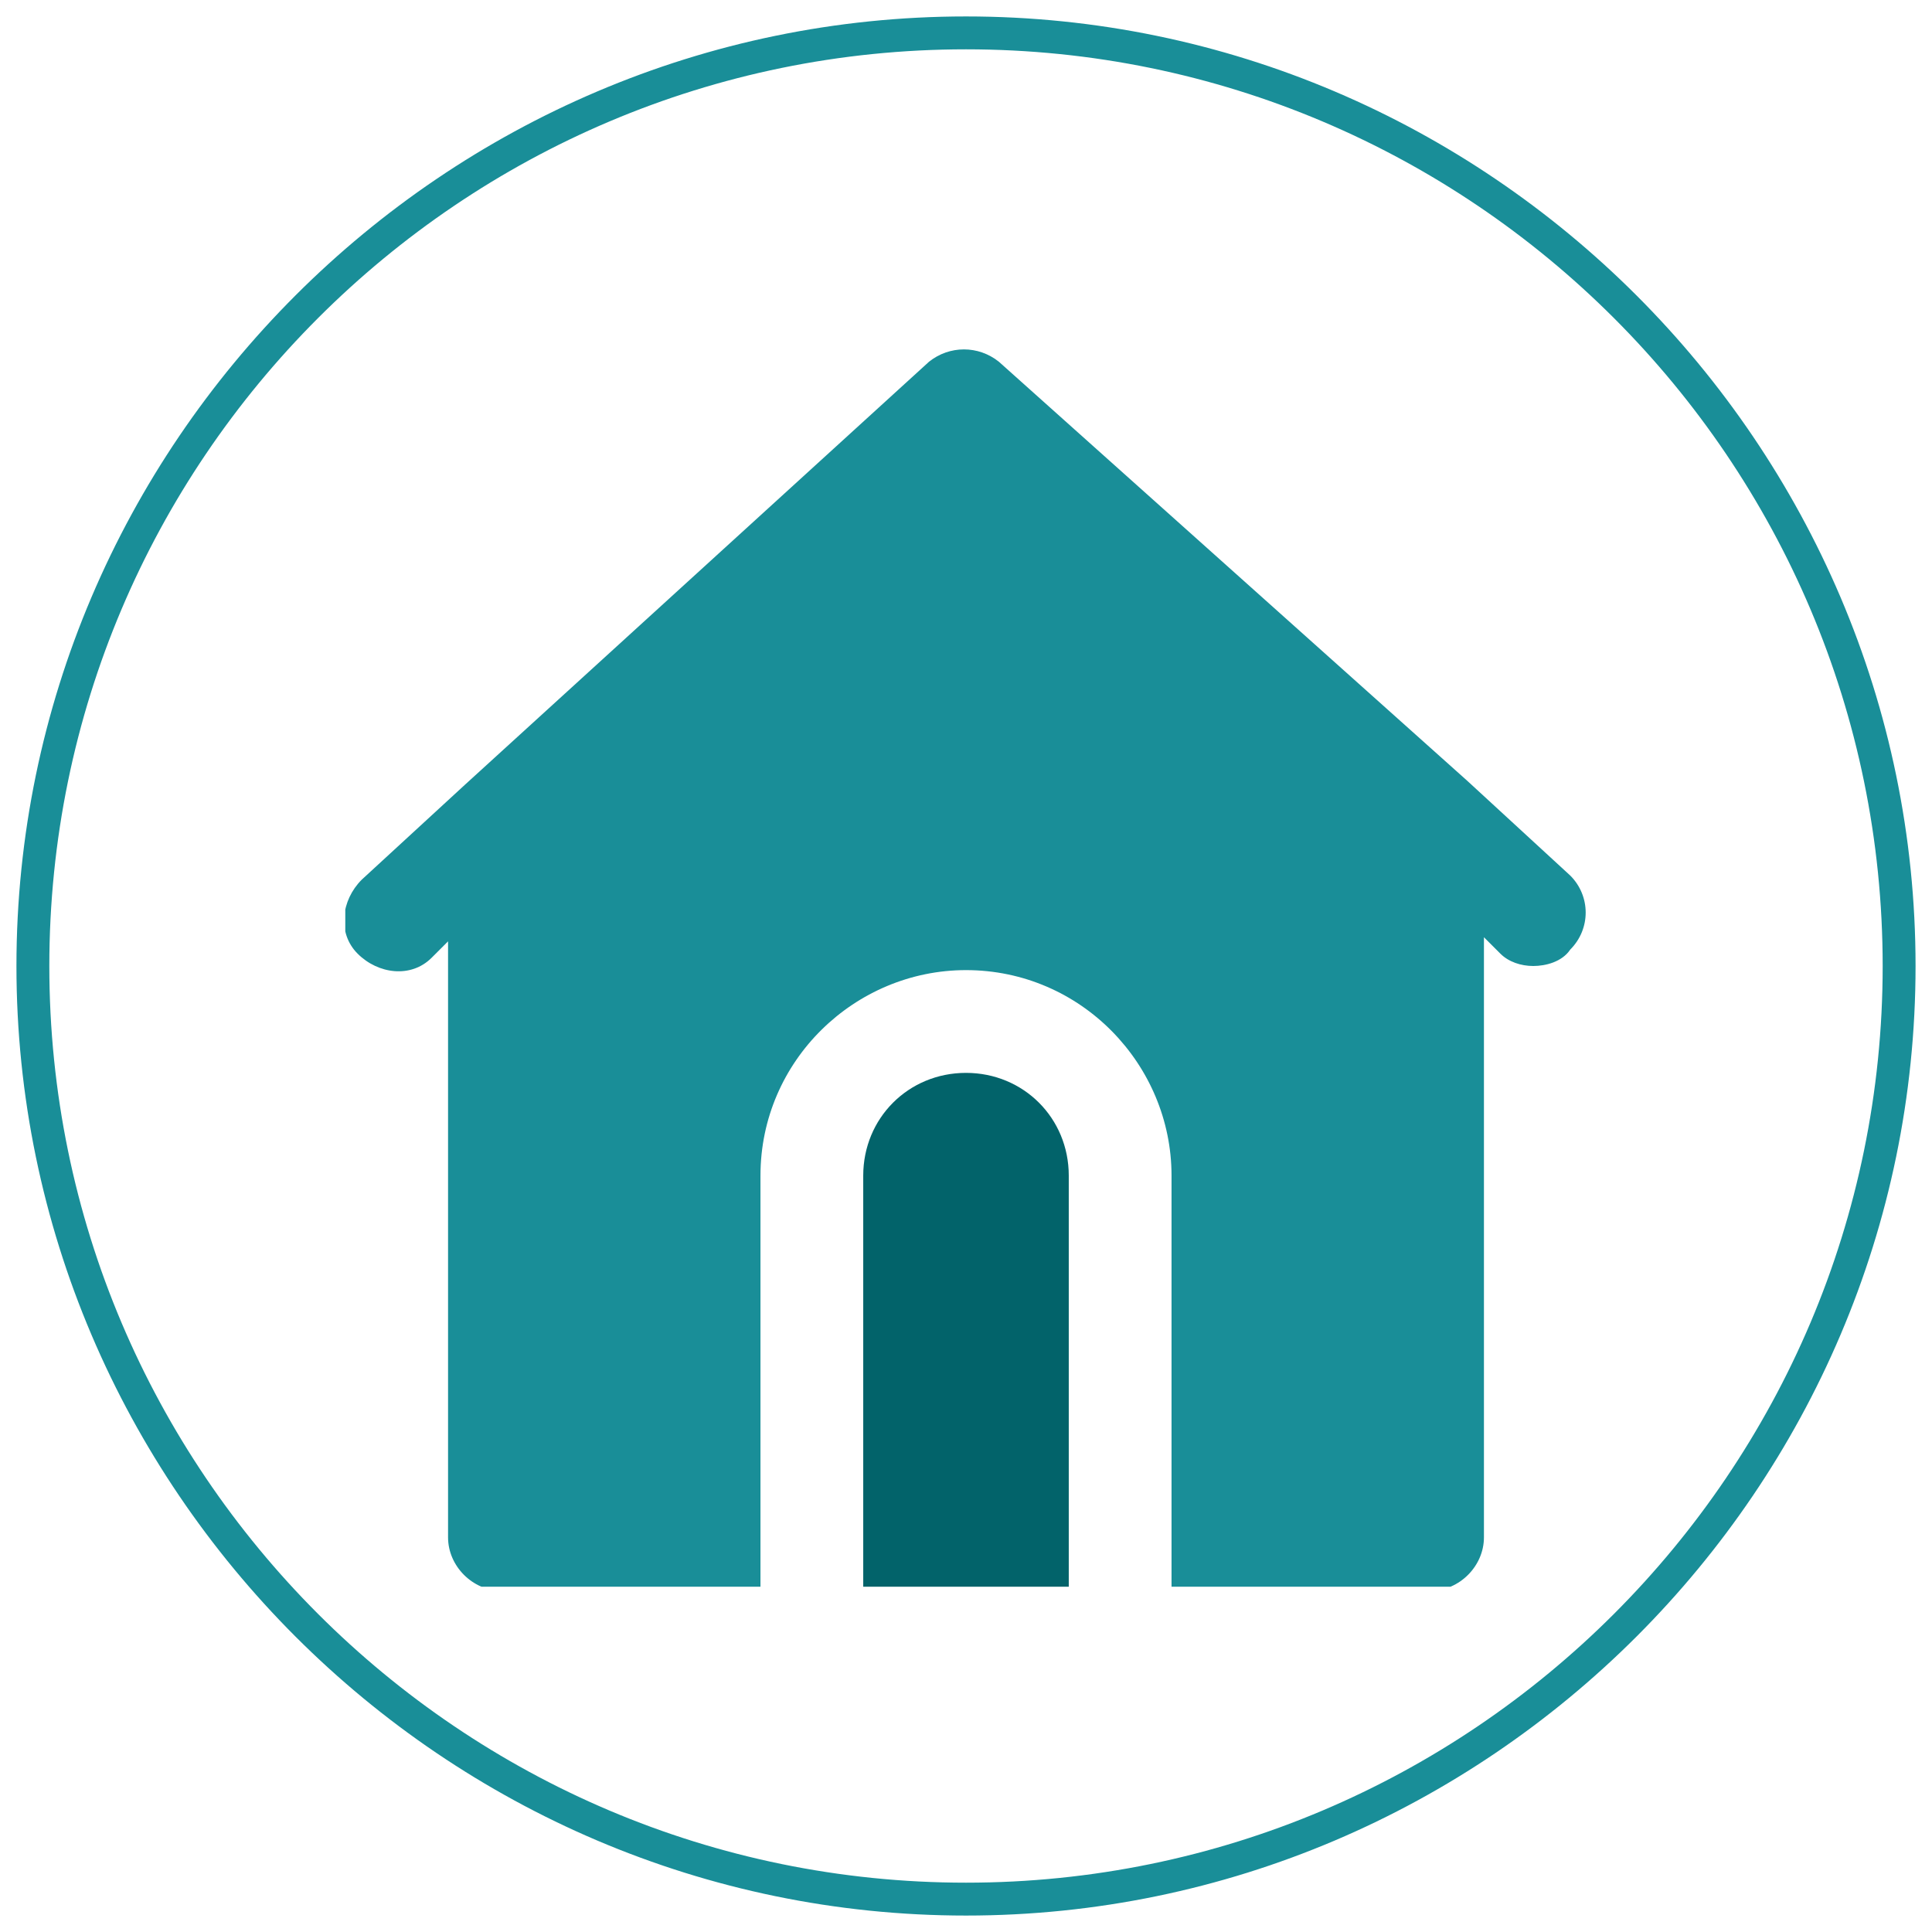 <?xml version="1.0" encoding="utf-8"?>
<!-- Generator: Adobe Illustrator 24.3.0, SVG Export Plug-In . SVG Version: 6.00 Build 0)  -->
<svg version="1.1" id="Layer_1" xmlns="http://www.w3.org/2000/svg" xmlns:xlink="http://www.w3.org/1999/xlink" x="0px" y="0px"
	 viewBox="0 0 47 47" style="enable-background:new 0 0 47 47;" xml:space="preserve">
<style type="text/css">
	.st0{fill:#198E98;}
	.st1{clip-path:url(#SVGID_2_);}
	.st2{fill:#02636A;}
</style>
<g>
	<path class="st0" d="M23.5,46.6c-12.7,0-23.1-10.4-23.1-23.1S10.8,0.4,23.5,0.4s23.1,10.4,23.1,23.1S36.2,46.6,23.5,46.6z
		 M23.5,1.2c-12.3,0-22.3,10-22.3,22.3s10,22.3,22.3,22.3s22.3-10,22.3-22.3S35.8,1.2,23.5,1.2z"/>
</g>
<g>
	<g>
		<g>
			<g>
				<g>
					<g>
						<defs>
							<rect id="SVGID_1_" x="8.4" y="8.4" width="30.2" height="30.2"/>
						</defs>
						<clipPath id="SVGID_2_">
							<use xlink:href="#SVGID_1_"  style="overflow:visible;"/>
						</clipPath>
						<g class="st1">
							<path class="st0" d="M38.2,21.3L35.7,19L24.3,8.8c-0.5-0.4-1.2-0.4-1.7,0L11.3,19.1l-2.5,2.3c-0.5,0.5-0.6,1.3-0.1,1.8
								s1.3,0.6,1.8,0.1l0.4-0.4v14.5c0,0.7,0.6,1.3,1.3,1.3h6.3V28.6c0-2.8,2.3-5,5-5c2.8,0,5,2.3,5,5v10.1h6.3
								c0.7,0,1.3-0.6,1.3-1.3V22.8l0.4,0.4c0.2,0.2,0.5,0.3,0.8,0.3s0.7-0.1,0.9-0.4C38.7,22.6,38.7,21.8,38.2,21.3z"/>
							<path class="st2" d="M23.5,26.1c-1.4,0-2.5,1.1-2.5,2.5v10.1h5V28.6C26,27.2,24.9,26.1,23.5,26.1z"/>
						</g>
					</g>
				</g>
			</g>
		</g>
	</g>
</g>
</svg>
